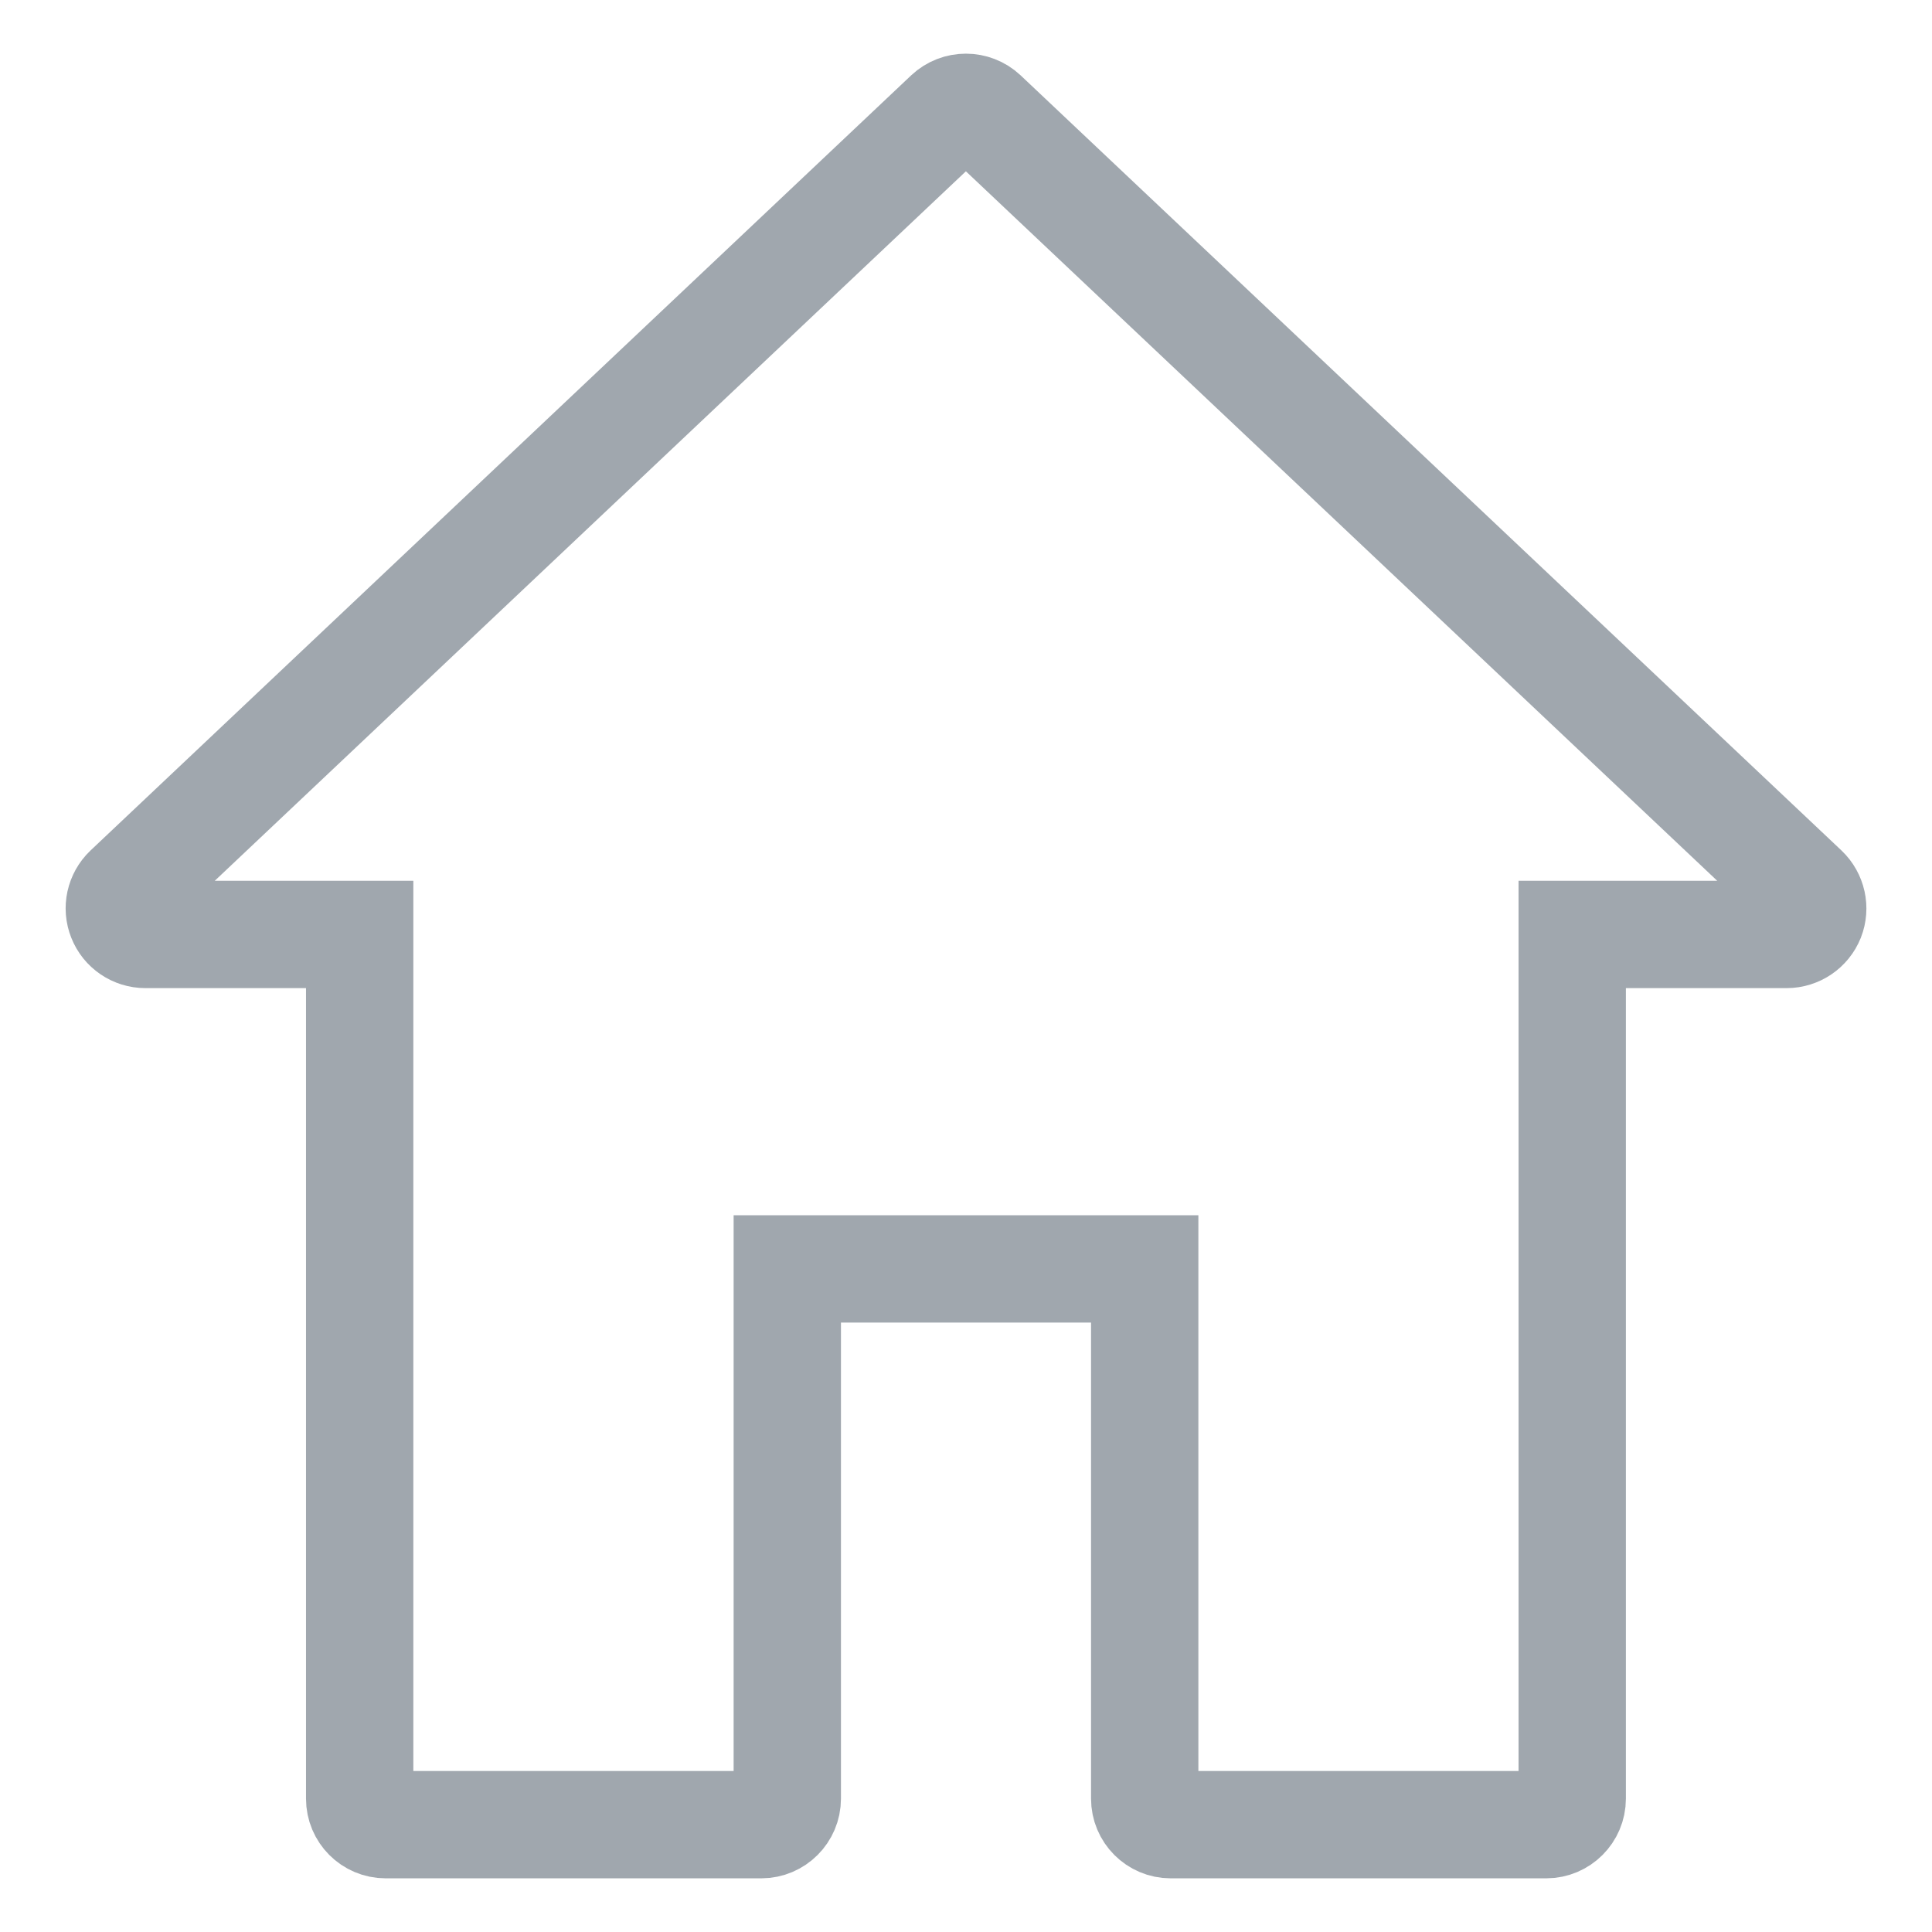 <svg width="18" height="18" viewBox="0 0 18 18" fill="none" xmlns="http://www.w3.org/2000/svg">
<g opacity="0.6">
<path d="M14.406 17H10.907C10.773 17 10.665 16.891 10.665 16.758V11.822H7.335V16.758C7.335 16.891 7.226 17 7.093 17H3.593C3.459 17 3.351 16.891 3.351 16.758V8.706H1.354C1.255 8.706 1.165 8.645 1.129 8.553C1.092 8.461 1.115 8.356 1.187 8.287L8.832 1.066C8.926 0.978 9.072 0.978 9.166 1.066L16.813 8.287C16.885 8.356 16.908 8.461 16.872 8.553C16.835 8.645 16.745 8.706 16.646 8.706H14.648V16.758C14.648 16.891 14.539 17 14.406 17Z" stroke="#606C78"/>
</g>
</svg>
